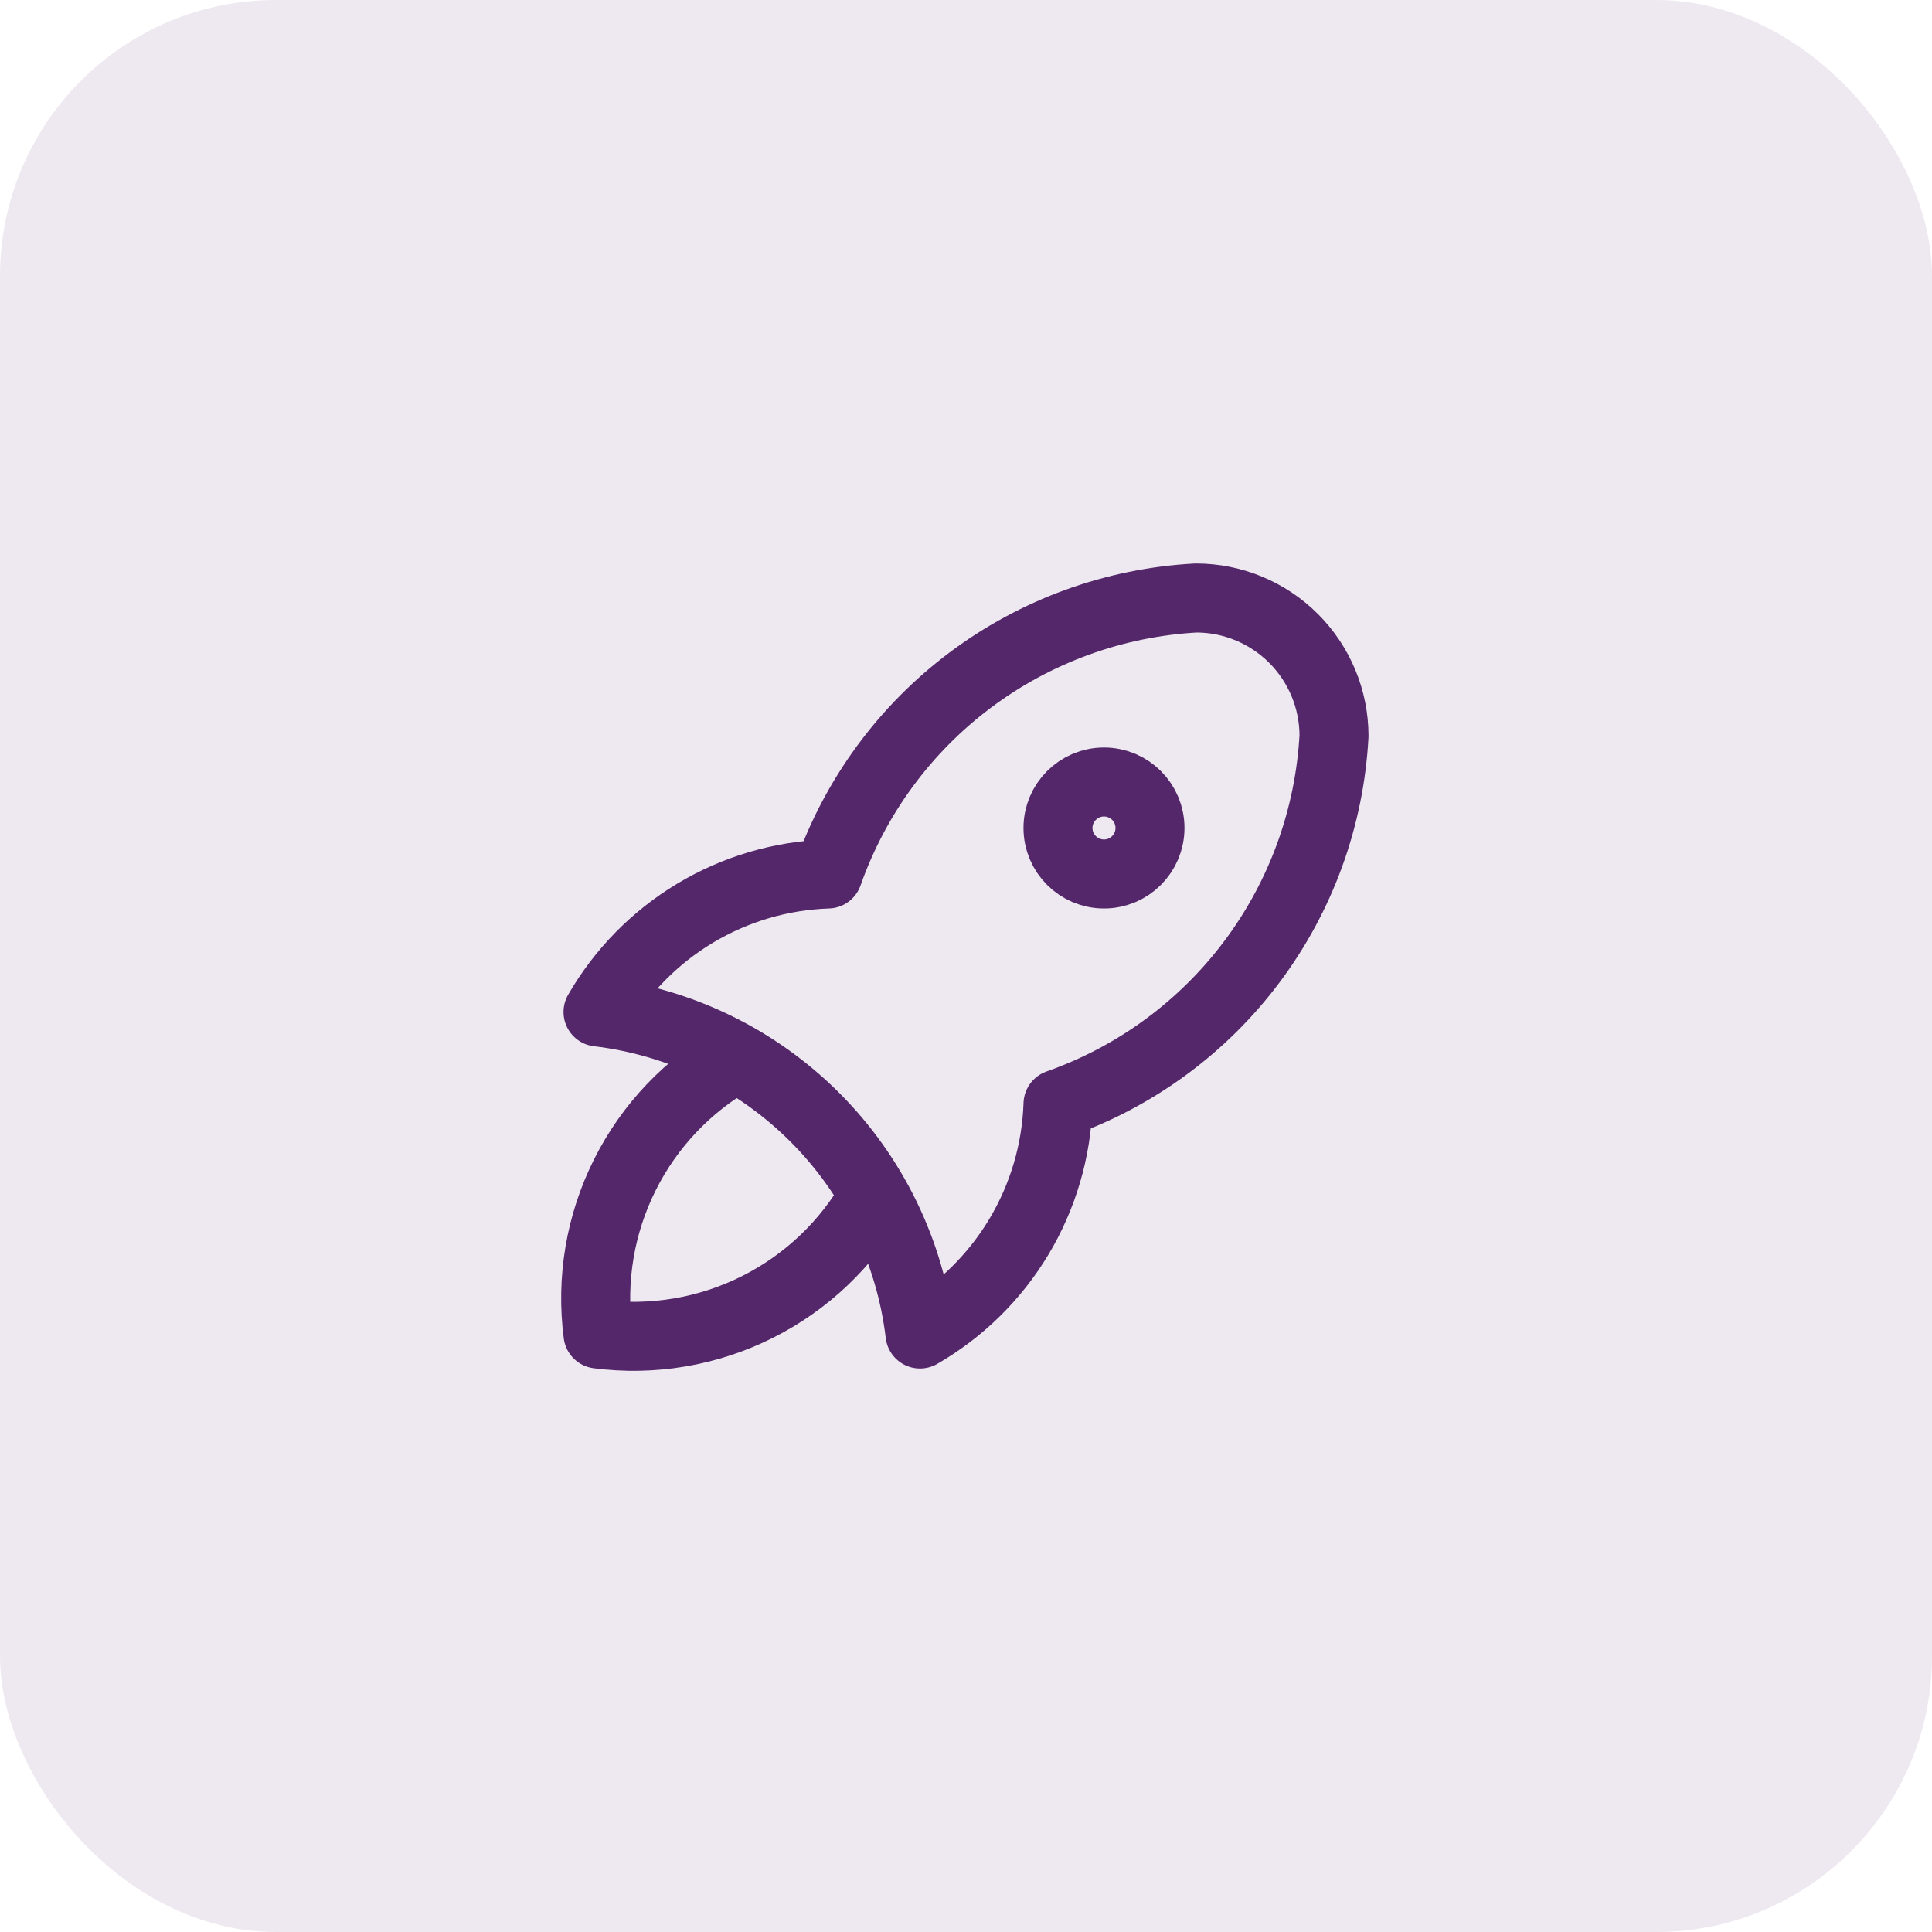 <svg width="56" height="56" viewBox="0 0 56 56" fill="none" xmlns="http://www.w3.org/2000/svg">
<rect width="56" height="56" rx="8" fill="#54266A" fill-opacity="0.1"/>
<g clip-path="url(#clip0_18_320)">
<path d="M17.334 29.333C19.711 29.616 21.924 30.69 23.617 32.383C25.31 34.076 26.384 36.289 26.667 38.667C27.845 37.987 28.831 37.018 29.531 35.852C30.231 34.685 30.622 33.36 30.667 32C32.906 31.212 34.861 29.779 36.285 27.88C37.709 25.981 38.538 23.703 38.667 21.333C38.667 20.272 38.245 19.255 37.495 18.505C36.745 17.755 35.728 17.333 34.667 17.333C32.297 17.462 30.019 18.291 28.12 19.715C26.221 21.139 24.788 23.094 24 25.333C22.64 25.378 21.315 25.769 20.148 26.469C18.982 27.169 18.013 28.155 17.334 29.333" stroke="#54266A" stroke-width="2" stroke-linecap="round" stroke-linejoin="round"/>
<path d="M21.333 30.667C19.945 31.45 18.823 32.63 18.111 34.056C17.398 35.481 17.127 37.087 17.333 38.667C18.913 38.873 20.519 38.602 21.944 37.889C23.37 37.176 24.55 36.054 25.333 34.667" stroke="#54266A" stroke-width="2" stroke-linecap="round" stroke-linejoin="round"/>
<path d="M32 25.333C32.736 25.333 33.333 24.736 33.333 24C33.333 23.264 32.736 22.667 32 22.667C31.264 22.667 30.666 23.264 30.666 24C30.666 24.736 31.264 25.333 32 25.333Z" stroke="#54266A" stroke-width="2" stroke-linecap="round" stroke-linejoin="round"/>
</g>
<defs>
<clipPath id="clip0_18_320">
<rect width="32" height="32" fill="white" transform="translate(12 12)"/>
</clipPath>
</defs>
</svg>
